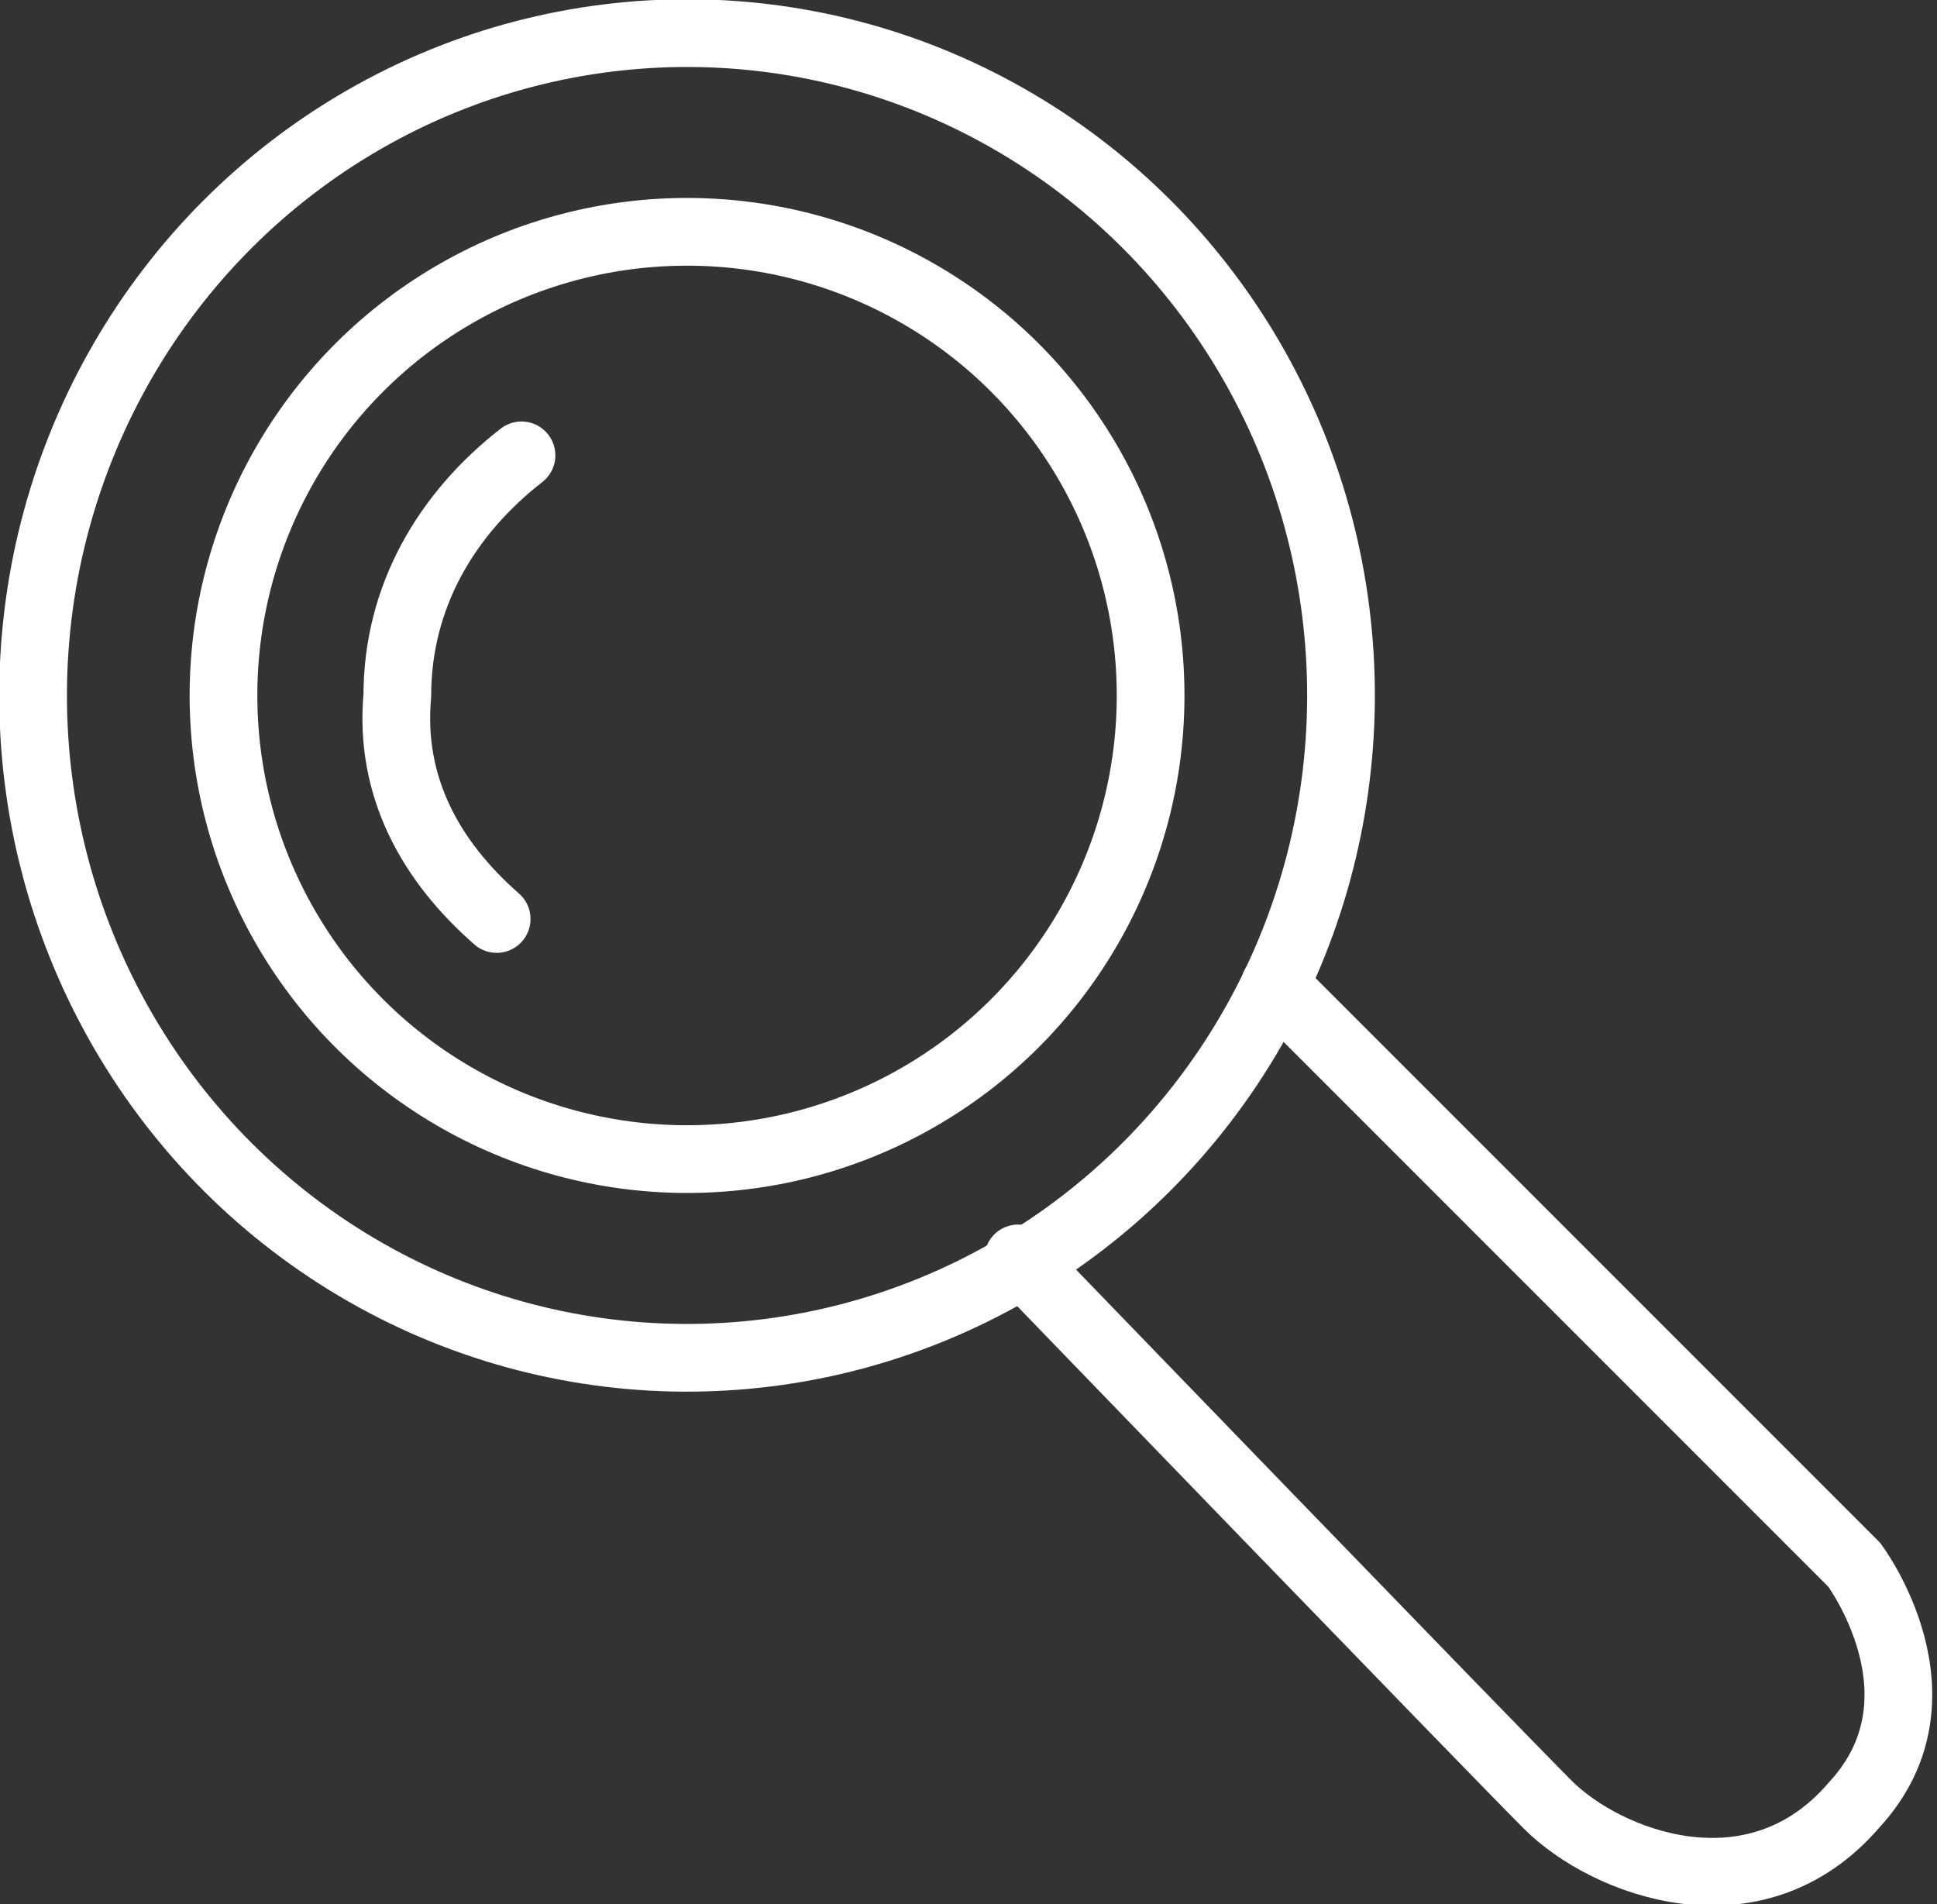 <!-- Generator: Adobe Illustrator 19.1.0, SVG Export Plug-In  -->
<svg version="1.1"
	 xmlns="http://www.w3.org/2000/svg" xmlns:xlink="http://www.w3.org/1999/xlink" 
	 x="0px" y="0px" width="23.4px" height="23px" viewBox="0 0 23.4 23" style="enable-background:new 0 0 23.4 23;"
	 xml:space="preserve">
<rect x="0" y="0" width="23.4" height="23" fill="#333333" stroke="none"/>
<style type="text/css">
	.st0{fill:none;stroke:#ffffff;stroke-width:0.818;stroke-linecap:round;stroke-linejoin:round;stroke-miterlimit:10;}
</style>
<defs>
</defs>
<g>
	<path class="st0" d="M12.3,15.2c0,0,5.7,5.9,6.4,6.6s2.5,1.4,3.7,0c1.2-1.3,0-2.9,0-2.9l-7-7"/>
	
		<ellipse transform="matrix(1 6.118972e-03 -6.118972e-03 1 5.131865e-02 -5.063681e-02)" class="st0" cx="8.3" cy="8.4" rx="5.6" ry="5.6"/>
	
		<ellipse transform="matrix(1 6.118972e-03 -6.118972e-03 1 5.131865e-02 -5.063681e-02)" class="st0" cx="8.3" cy="8.4" rx="7.9" ry="8"/>
	<path class="st0" d="M6,11.1c-0.8-0.7-1.3-1.6-1.2-2.7c0-1.2,0.6-2.2,1.5-2.9"/>
</g>
</svg>
